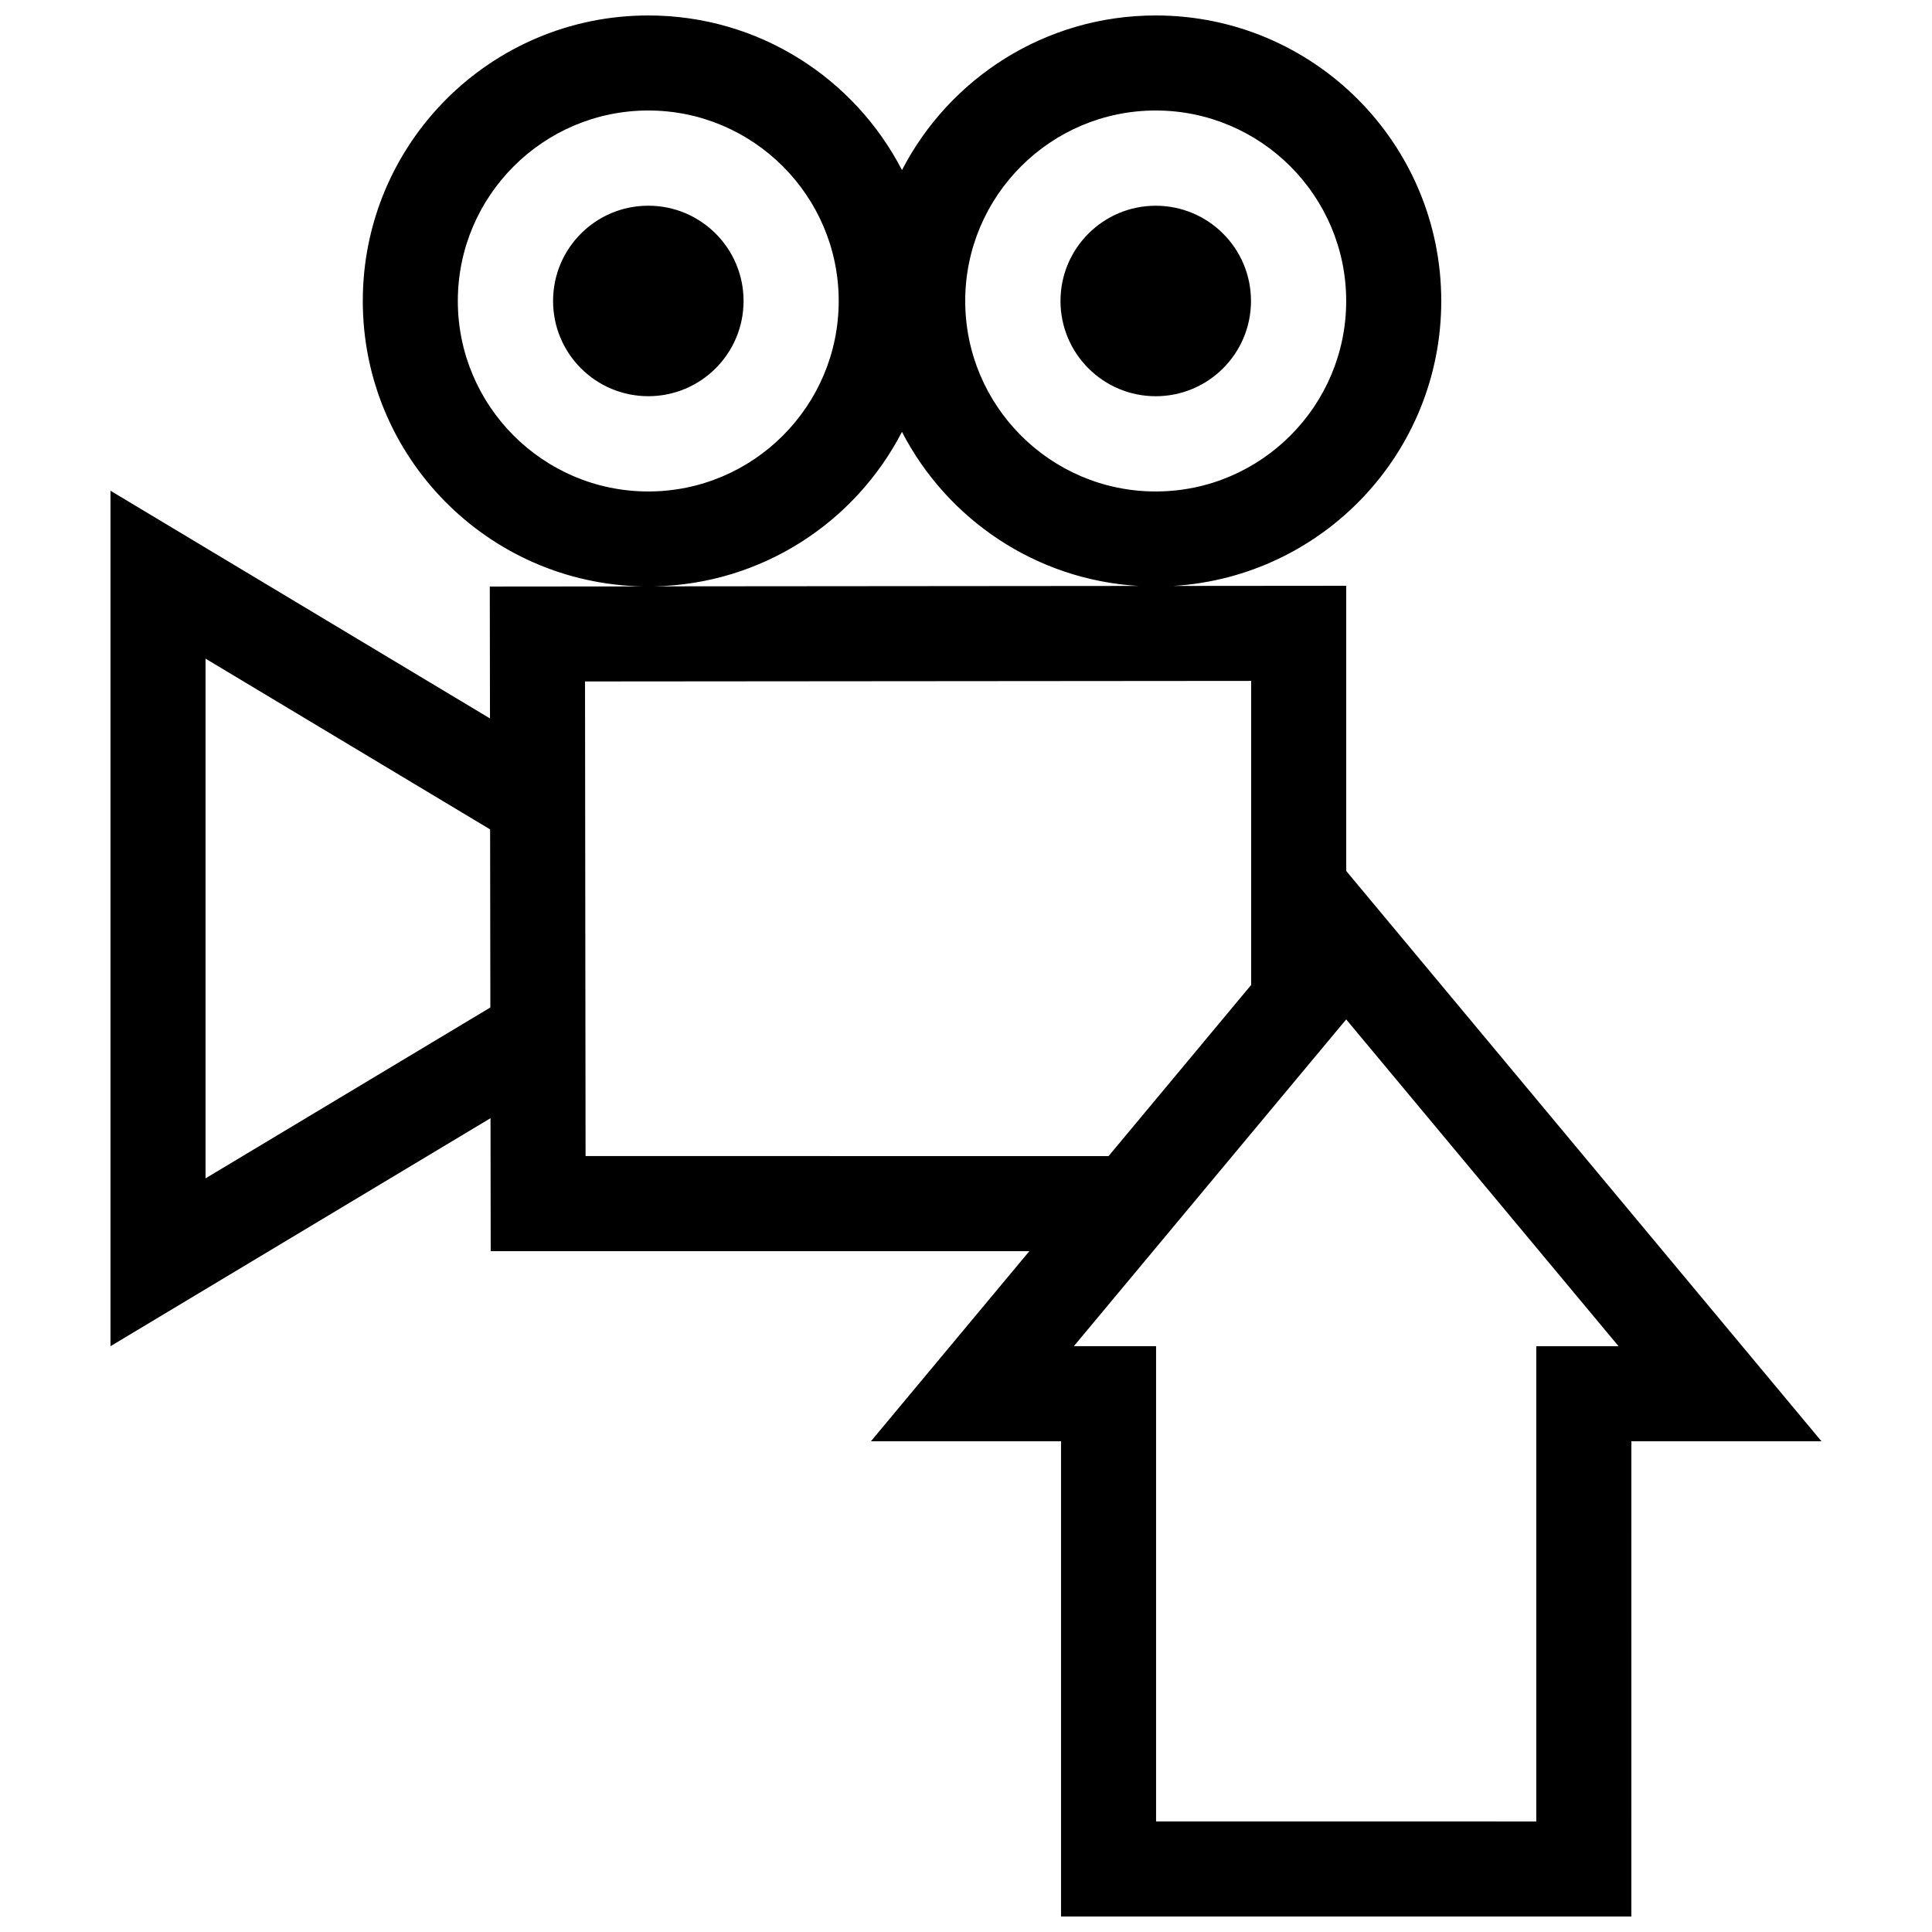 <?xml version="1.0" encoding="UTF-8"?>
<!-- Uploaded to: ICON Repo, www.svgrepo.com, Generator: ICON Repo Mixer Tools -->
<svg width="800px" height="800px" version="1.1" viewBox="144 144 512 512" xmlns="http://www.w3.org/2000/svg">
 <defs>
  <clipPath id="a">
   <path d="m173 148.09h454v503.81h-454z"/>
  </clipPath>
 </defs>
 <g clip-path="url(#a)">
  <path d="m500.76 374.81v-75.57l-45.816 0.039c39.625-2.414 71.004-35.289 71.004-75.512 0-41.797-33.875-75.672-75.672-75.672-29.285 0-54.664 16.645-67.242 40.98-12.574-24.336-37.945-40.98-67.219-40.98-41.797 0-75.672 33.875-75.672 75.672 0 41.328 33.125 74.887 74.277 75.637l-40.621 0.035 0.051 34.953-100.57-60.344v226.71l100.71-60.426 0.051 35.234h142.75l-41.988 50.379h50.383v125.95h151.14l-0.004-125.95h50.383zm-302.29 81.465v-137.73l75.414 45.258 0.066 47.184zm251.8-282.99c27.852 0 50.484 22.645 50.484 50.48s-22.633 50.48-50.48 50.48c-27.852 0-50.48-22.645-50.48-50.48-0.004-27.836 22.633-50.48 50.477-50.48zm-67.242 85.168c11.922 23.062 35.336 39.203 62.68 40.828l-128.41 0.109c28.637-0.551 53.367-17.016 65.727-40.938zm-117.7-34.688c0-27.836 22.637-50.48 50.48-50.48 27.82 0 50.457 22.645 50.457 50.48s-22.633 50.48-50.457 50.48c-27.844-0.004-50.48-22.648-50.48-50.48zm33.852 226.61-0.145-125.78 176.53-0.145v80.582l-37.785 45.344zm251.95 50.383v125.95l-100.76-0.004v-125.95h-21.793l72.176-86.598 72.176 86.602zm-235.32-251.76c-13.949 0-25.242-11.289-25.242-25.242 0-13.949 11.289-25.242 25.242-25.242 13.926 0 25.242 11.289 25.242 25.242 0 13.953-11.316 25.242-25.242 25.242zm109.23-25.234c0-13.949 11.316-25.242 25.242-25.242 13.926 0 25.242 11.289 25.242 25.242 0 13.949-11.316 25.242-25.242 25.242-13.926 0-25.242-11.297-25.242-25.242z"/>
 </g>
</svg>